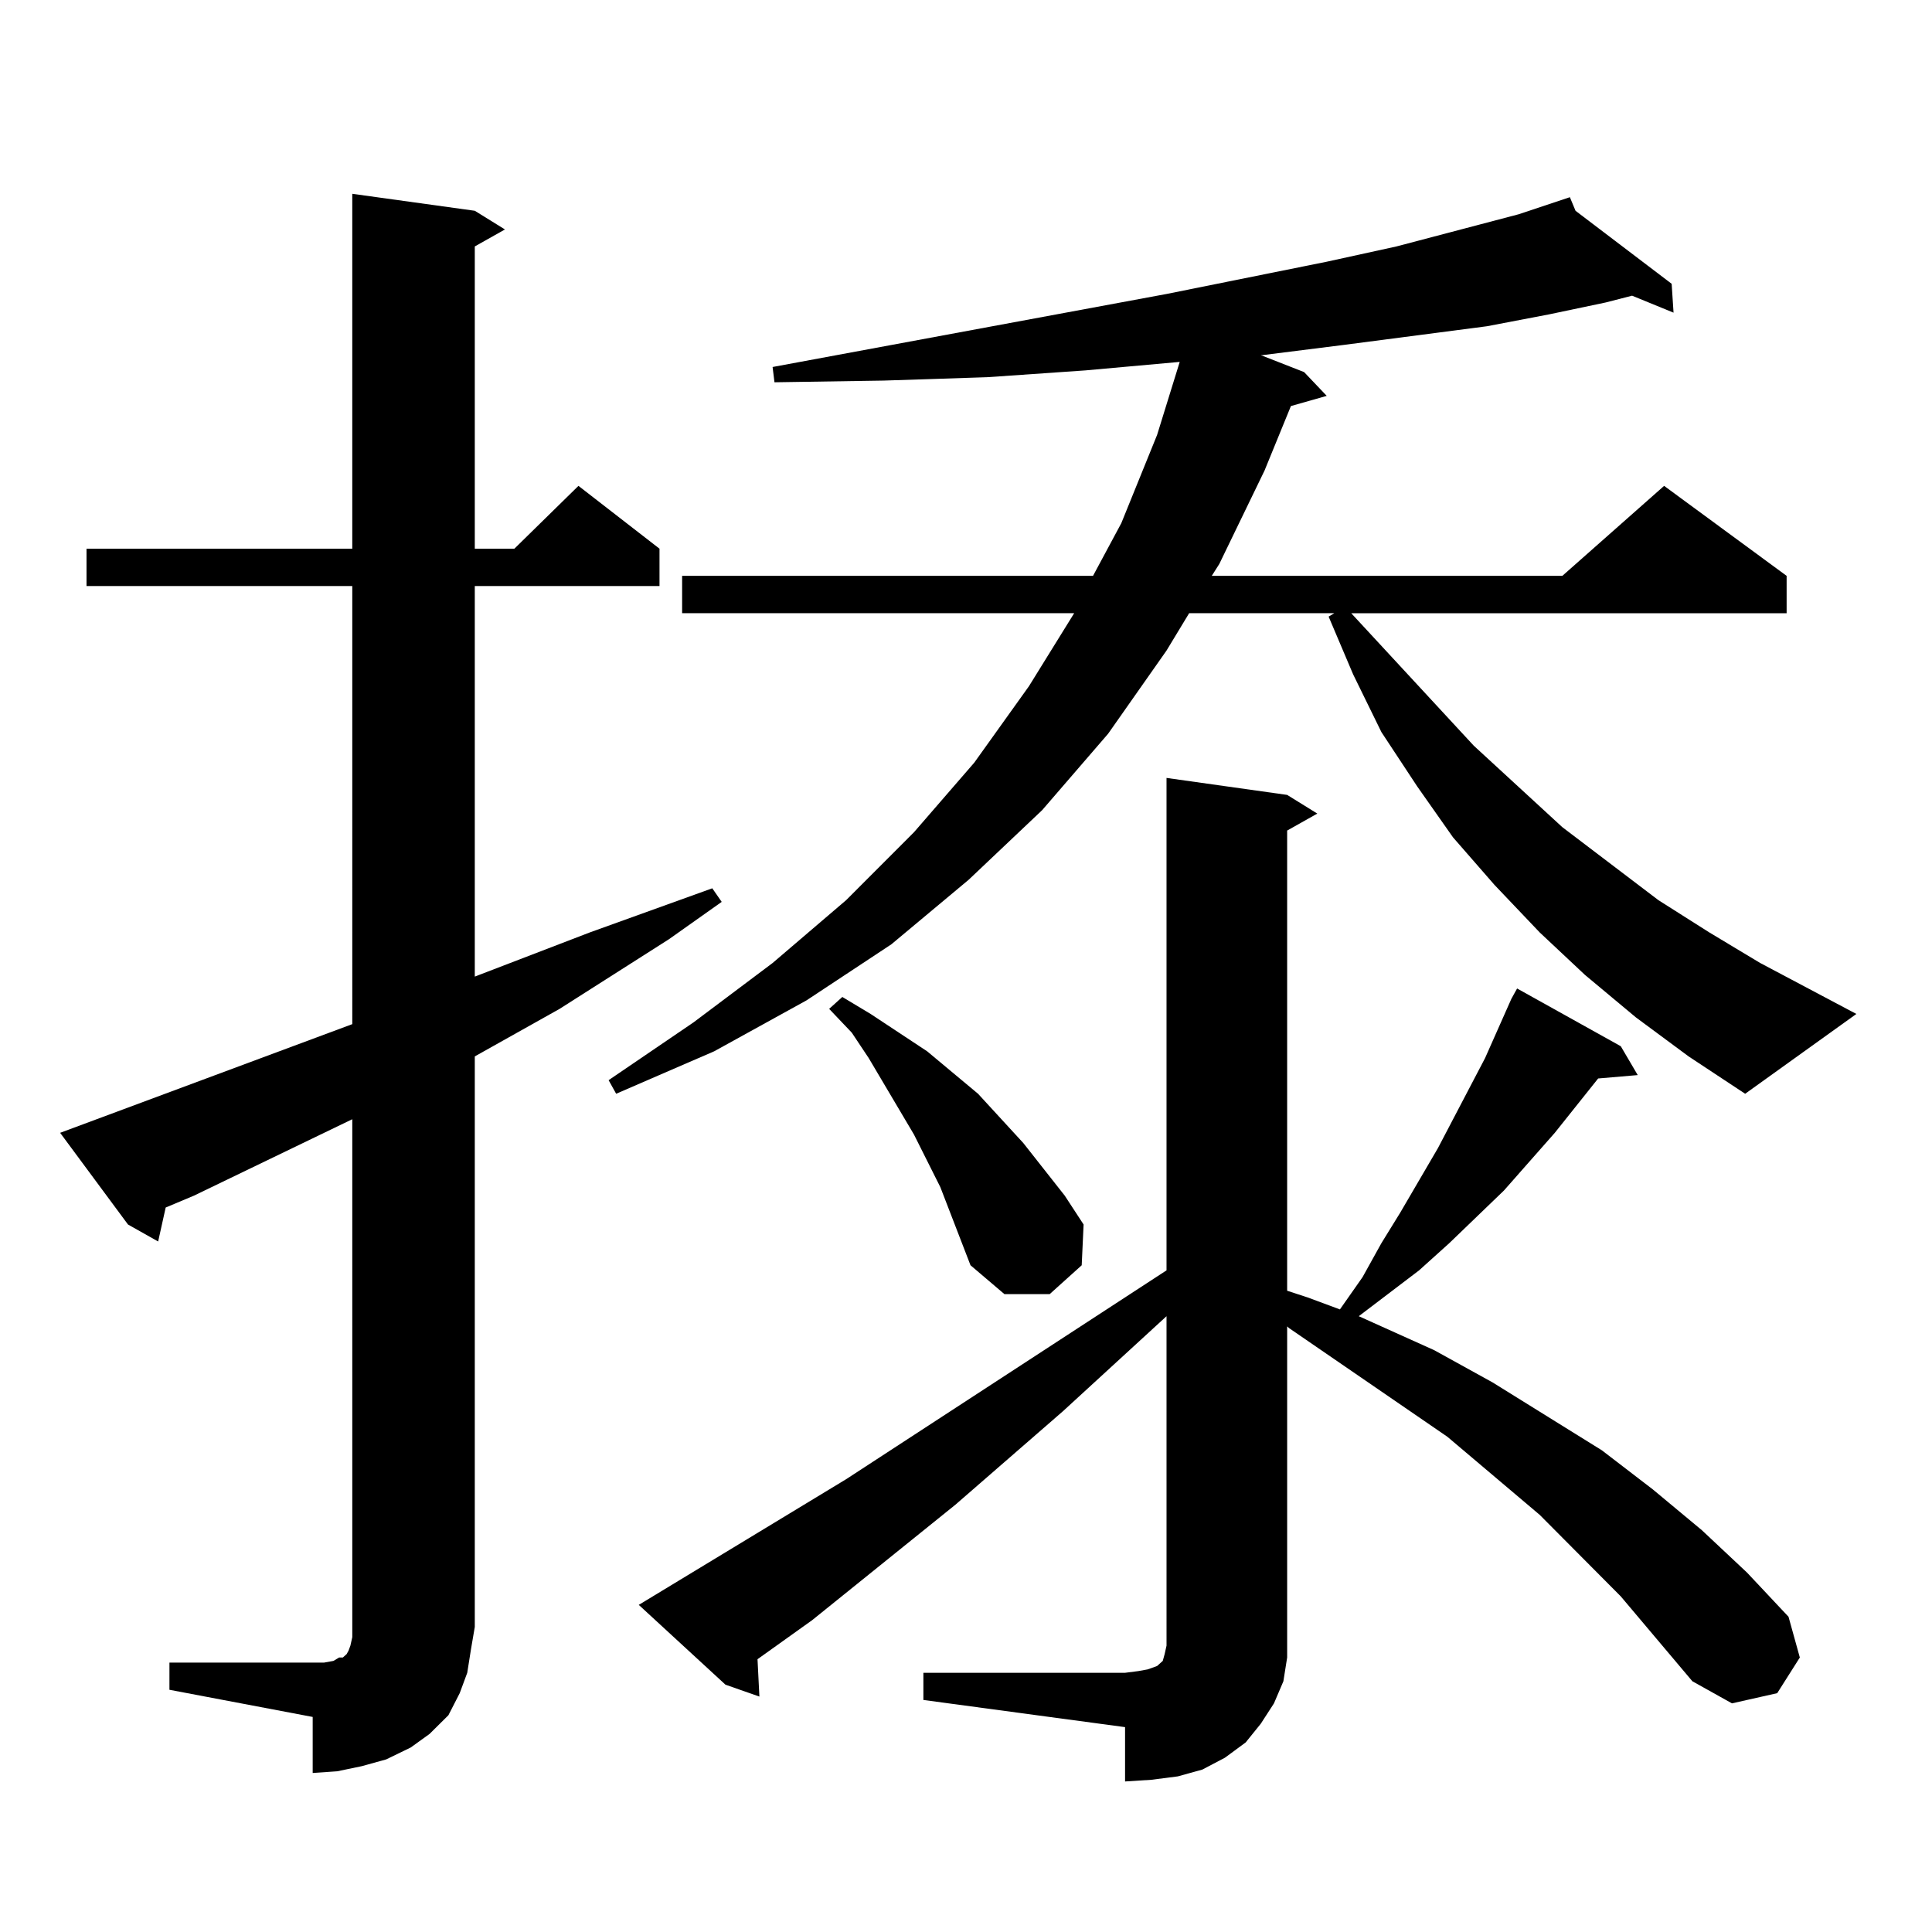 <?xml version="1.0" encoding="utf-8"?>
<!-- Generator: Adobe Illustrator 16.0.0, SVG Export Plug-In . SVG Version: 6.00 Build 0)  -->
<!DOCTYPE svg PUBLIC "-//W3C//DTD SVG 1.1//EN" "http://www.w3.org/Graphics/SVG/1.1/DTD/svg11.dtd">
<svg version="1.1" id="图层_1" xmlns="http://www.w3.org/2000/svg" xmlns:xlink="http://www.w3.org/1999/xlink" x="0px" y="0px"
	 width="1000px" height="1000px" viewBox="0 0 1000 1000" enable-background="new 0 0 1000 1000" xml:space="preserve">
<path d="M87.705,860.563h74.145h5.854l4.878-0.879l2.927-1.758h1.951l0.976-0.879l0.976-0.879l0.976-1.758l0.976-2.637l0.976-4.395
	v-5.273V579.313l-81.949,39.551l-14.634,6.152l-3.902,17.578l-15.609-8.789l-35.121-47.461l151.216-56.25V303.336H44.779V284
	h137.558V100.309l63.413,8.789l15.609,9.668l-15.609,8.789V284h20.487l33.17-32.52l41.95,32.52v19.336H245.75v202.148l59.511-22.852
	l63.413-22.852l4.878,7.031l-27.316,19.336l-56.584,36.035l-43.901,24.609v295.313l-1.951,11.426l-1.951,12.305l-3.902,10.547
	l-5.854,11.426l-9.756,9.668l-9.756,7.031l-12.683,6.152l-12.683,3.516l-12.683,2.637l-12.683,0.879v-29.004l-74.145-14.063V860.563
	z M846.711,526.578l-26.341-21.973l-23.414-21.973l-23.414-24.609l-21.463-24.609l-18.536-26.367l-18.536-28.125l-14.634-29.883
	l-12.683-29.883l2.927-1.758h-75.12l-11.707,19.336l-30.243,43.066l-34.146,39.551l-38.048,36.035l-39.999,33.398l-43.901,29.004
	l-47.804,26.367l-50.73,21.973l-3.902-7.031l43.901-29.883l40.975-30.762l38.048-32.52l35.121-35.156l31.219-36.035l28.292-39.551
	l23.414-37.793H353.064v-19.336h212.678l14.634-27.246l18.536-45.703l11.707-37.793l-48.779,4.395l-50.73,3.516l-53.657,1.758
	l-56.584,0.879l-0.976-7.91l203.897-37.793l82.925-16.699l36.097-7.91l63.413-16.699l26.341-8.789l2.927,7.031l49.755,37.793
	l0.976,14.941l-21.463-8.789l-13.658,3.516l-29.268,6.152l-32.194,6.152l-74.145,9.668l-41.95,5.273h-0.976l22.438,8.789
	l11.707,12.305l-18.536,5.273l-13.658,33.398l-23.414,48.34l-3.902,6.152h181.459l52.682-46.582l63.413,46.582v19.336h-225.36
	l63.413,68.555l45.853,42.188l49.755,37.793l26.341,16.699l26.341,15.82l49.755,26.367l-57.56,41.309l-29.268-19.336
	L846.711,526.578z M477.939,865.836h104.388l6.829-0.879l4.878-0.879l4.878-1.758l0.976-0.879l0.976-0.879l0.976-0.879l0.976-3.516
	l0.976-4.395V681.266l-53.657,49.219l-55.608,48.34L420.38,838.59l-28.292,20.215l0.976,19.336l-17.561-6.152l-44.877-41.309
	l107.314-65.039l165.85-108.105V402.652l62.438,8.789l15.609,9.668l-15.609,8.789v238.184l10.731,3.516l16.585,6.152l11.707-16.699
	l9.756-17.578l9.756-15.82l19.512-33.398l24.39-46.582l13.658-30.762l2.927-5.273l53.657,29.883l8.78,14.941l-20.487,1.758
	l-22.438,28.125l-26.341,29.883l-28.292,27.246l-15.609,14.063l-31.219,23.73l39.023,17.578l30.243,16.699l56.584,35.156
	l26.341,20.215l25.365,21.094l23.414,21.973l21.463,22.852l5.854,21.094l-11.707,18.457l-23.414,5.273l-20.487-11.426
	l-18.536-21.973l-18.536-21.973l-41.95-42.188l-47.804-40.43l-81.949-56.25l-0.976-0.879V846.5v11.426l-1.951,12.305l-4.878,11.426
	l-6.829,10.547l-7.805,9.668l-10.731,7.91l-11.707,6.152l-12.683,3.516l-13.658,1.758l-13.658,0.879v-28.125l-104.388-14.063
	V865.836z M502.329,654.898l-15.609-40.43l-13.658-27.246l-23.414-39.551l-8.78-13.184l-11.707-12.305l6.829-6.152l14.634,8.789
	l14.634,9.668l14.634,9.668l26.341,21.973l23.414,25.488l21.463,27.246l9.756,14.941l-0.976,21.094l-16.585,14.941H519.89
	L502.329,654.898z"/>
</svg>
